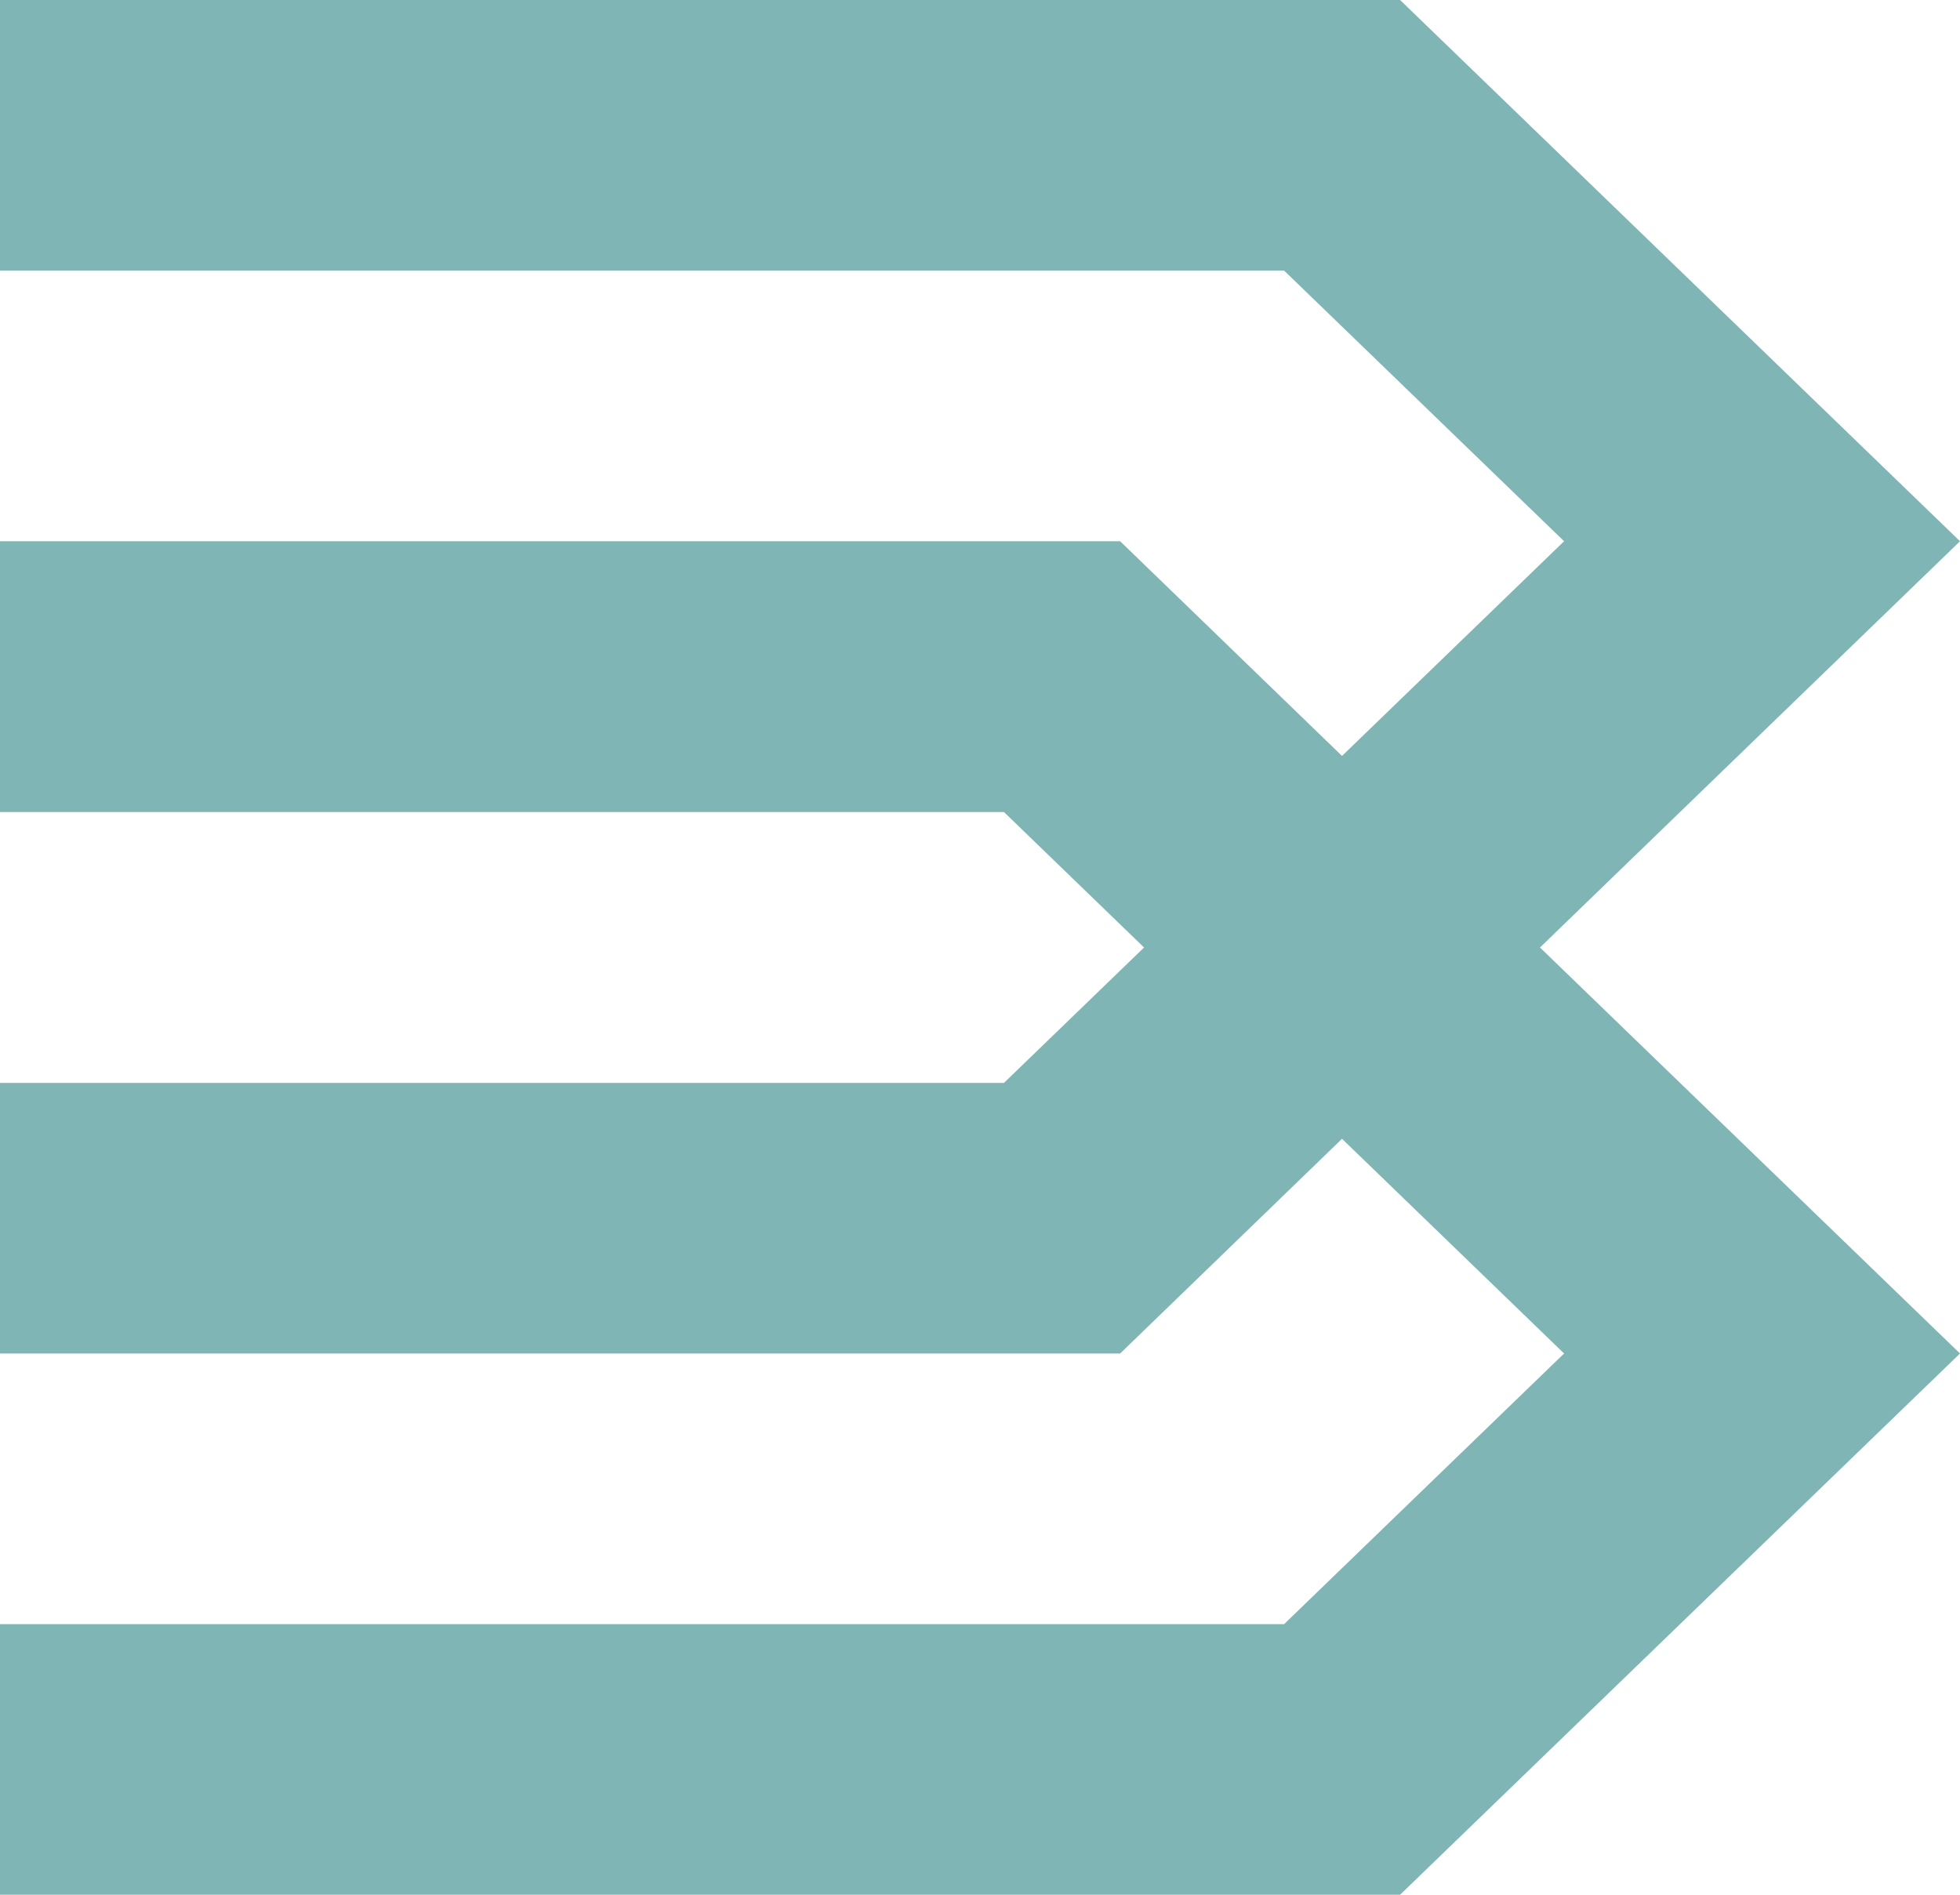 <svg width="30" height="29" viewBox="0 0 30 29" fill="none" xmlns="http://www.w3.org/2000/svg">
<path d="M0 0V4.142H19.655L23.94 8.284L20.541 11.57L17.145 8.284H0V12.429H15.367L17.511 14.502L15.367 16.574H0V20.716H17.145L20.541 17.43L23.94 20.716L19.655 24.858H0V29H21.43L30 20.716L23.571 14.502L30 8.284L21.43 0H0Z" fill="#7FB5B5"/>
</svg>
